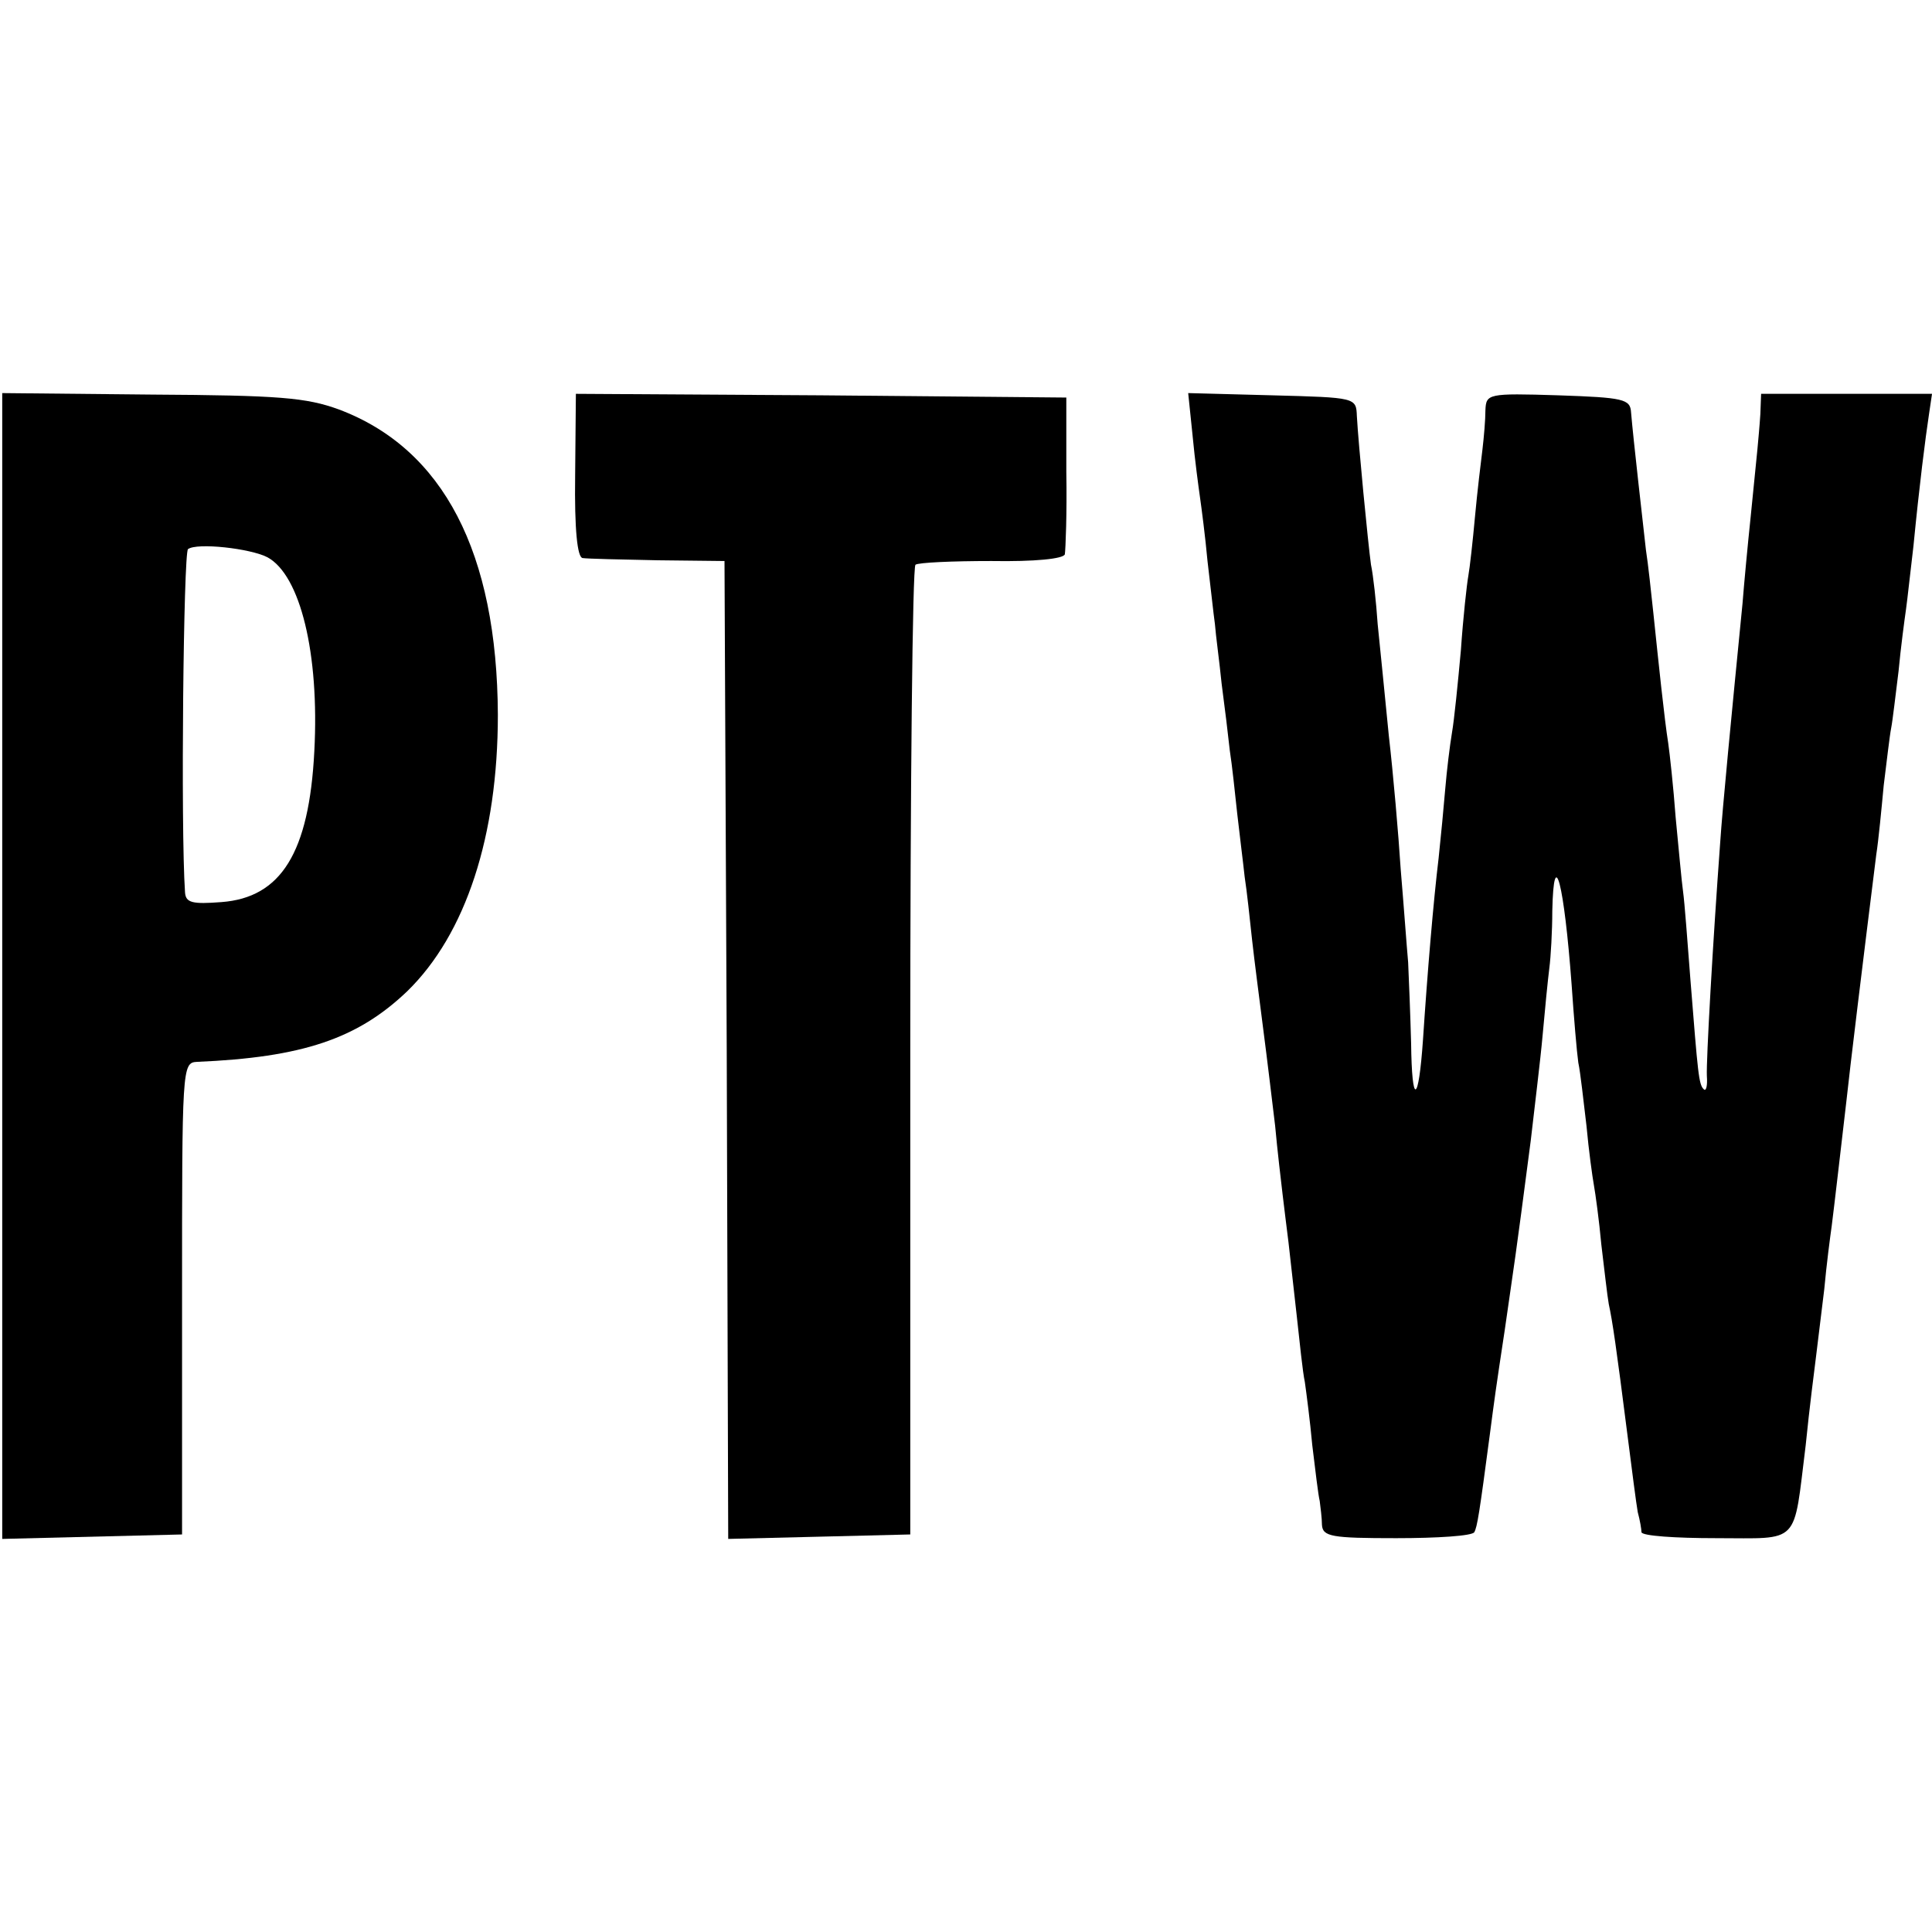 <?xml version="1.0" standalone="no"?>
<!DOCTYPE svg PUBLIC "-//W3C//DTD SVG 20010904//EN"
 "http://www.w3.org/TR/2001/REC-SVG-20010904/DTD/svg10.dtd">
<svg version="1.0" xmlns="http://www.w3.org/2000/svg"
 width="260pt" height="260pt" viewBox="0 0 260 260"
 preserveAspectRatio="xMidYMid meet">
<g transform="translate(0,260) scale(0.1,-0.1)"
fill="#000000" stroke="none">
<path d="M3 1300 l0 -771 121 3 121 3 0 318 c0 310 0 317 20 318 142 6 216 31
283 95 79 77 122 209 122 372 -1 218 -73 358 -214 411 -44 16 -80 19 -252 20
l-201 2 0 -771z m357 550 c44 -24 70 -129 63 -261 -7 -137 -45 -197 -125 -203
-39 -3 -48 -1 -49 13 -6 88 -2 457 4 462 12 9 84 1 107 -11z"/>
<path d="M774 1960 c-1 -73 3 -110 10 -111 6 -1 52 -2 101 -3 l90 -1 3 -658 2
-658 123 3 122 3 0 650 c0 358 3 652 7 655 4 3 50 5 102 5 59 -1 97 3 99 9 1
6 3 56 2 111 l0 100 -330 3 -330 2 -1 -110z"/>
<path d="M1605 2013 c3 -32 8 -69 10 -83 2 -14 7 -52 10 -85 4 -33 8 -71 10
-85 1 -14 6 -50 9 -80 4 -30 9 -71 11 -90 3 -19 7 -57 10 -85 3 -27 8 -66 10
-85 3 -19 7 -57 10 -85 3 -27 10 -81 15 -120 5 -38 12 -97 16 -130 3 -33 8
-75 10 -92 2 -18 6 -48 8 -65 2 -18 7 -62 11 -98 4 -36 8 -76 11 -90 2 -14 7
-52 10 -85 4 -33 8 -67 10 -75 1 -8 3 -23 3 -32 1 -16 13 -18 100 -18 55 0
102 3 105 8 4 7 7 26 21 132 6 46 8 61 20 140 14 98 13 86 35 255 5 44 13 108
16 142 3 34 7 74 9 90 2 15 4 50 4 77 2 92 16 36 26 -99 3 -44 7 -91 9 -105 3
-14 7 -52 11 -85 3 -33 8 -69 10 -80 2 -11 7 -47 10 -80 4 -33 8 -69 10 -80 5
-23 10 -57 25 -175 6 -47 12 -94 14 -105 3 -11 5 -23 5 -27 1 -5 46 -8 100 -8
115 0 104 -11 121 125 5 50 12 104 14 120 2 17 7 57 11 90 3 33 8 71 10 85 3
23 13 110 20 170 4 38 22 186 40 330 3 19 7 61 10 93 4 32 8 67 10 77 2 10 6
45 10 77 3 32 8 69 10 83 2 14 6 52 10 85 8 82 16 145 21 178 l4 27 -115 0
-115 0 -1 -27 c-1 -16 -3 -37 -4 -48 -1 -11 -5 -51 -9 -90 -4 -38 -9 -91 -11
-117 -15 -152 -27 -276 -30 -321 -10 -136 -19 -295 -18 -315 1 -13 -1 -21 -4
-18 -7 6 -8 21 -18 146 -4 52 -8 106 -10 120 -2 14 -6 59 -10 100 -3 41 -8 86
-10 100 -5 31 -13 108 -20 175 -3 28 -7 66 -10 85 -4 36 -17 149 -20 185 -1
18 -10 20 -98 23 -95 3 -97 2 -98 -20 0 -13 -2 -36 -4 -53 -2 -16 -7 -57 -10
-90 -3 -33 -7 -69 -9 -80 -2 -11 -7 -56 -10 -100 -4 -44 -9 -94 -12 -111 -3
-18 -7 -51 -9 -75 -2 -24 -6 -66 -9 -94 -7 -58 -15 -153 -21 -244 -6 -87 -15
-90 -16 -5 -1 38 -3 87 -4 109 -2 22 -6 78 -10 125 -3 47 -10 128 -16 180 -5
52 -12 120 -15 150 -2 30 -6 66 -9 80 -4 29 -17 163 -19 200 -1 25 -1 25 -114
28 l-113 3 6 -58z"/>
</g>
</svg>
